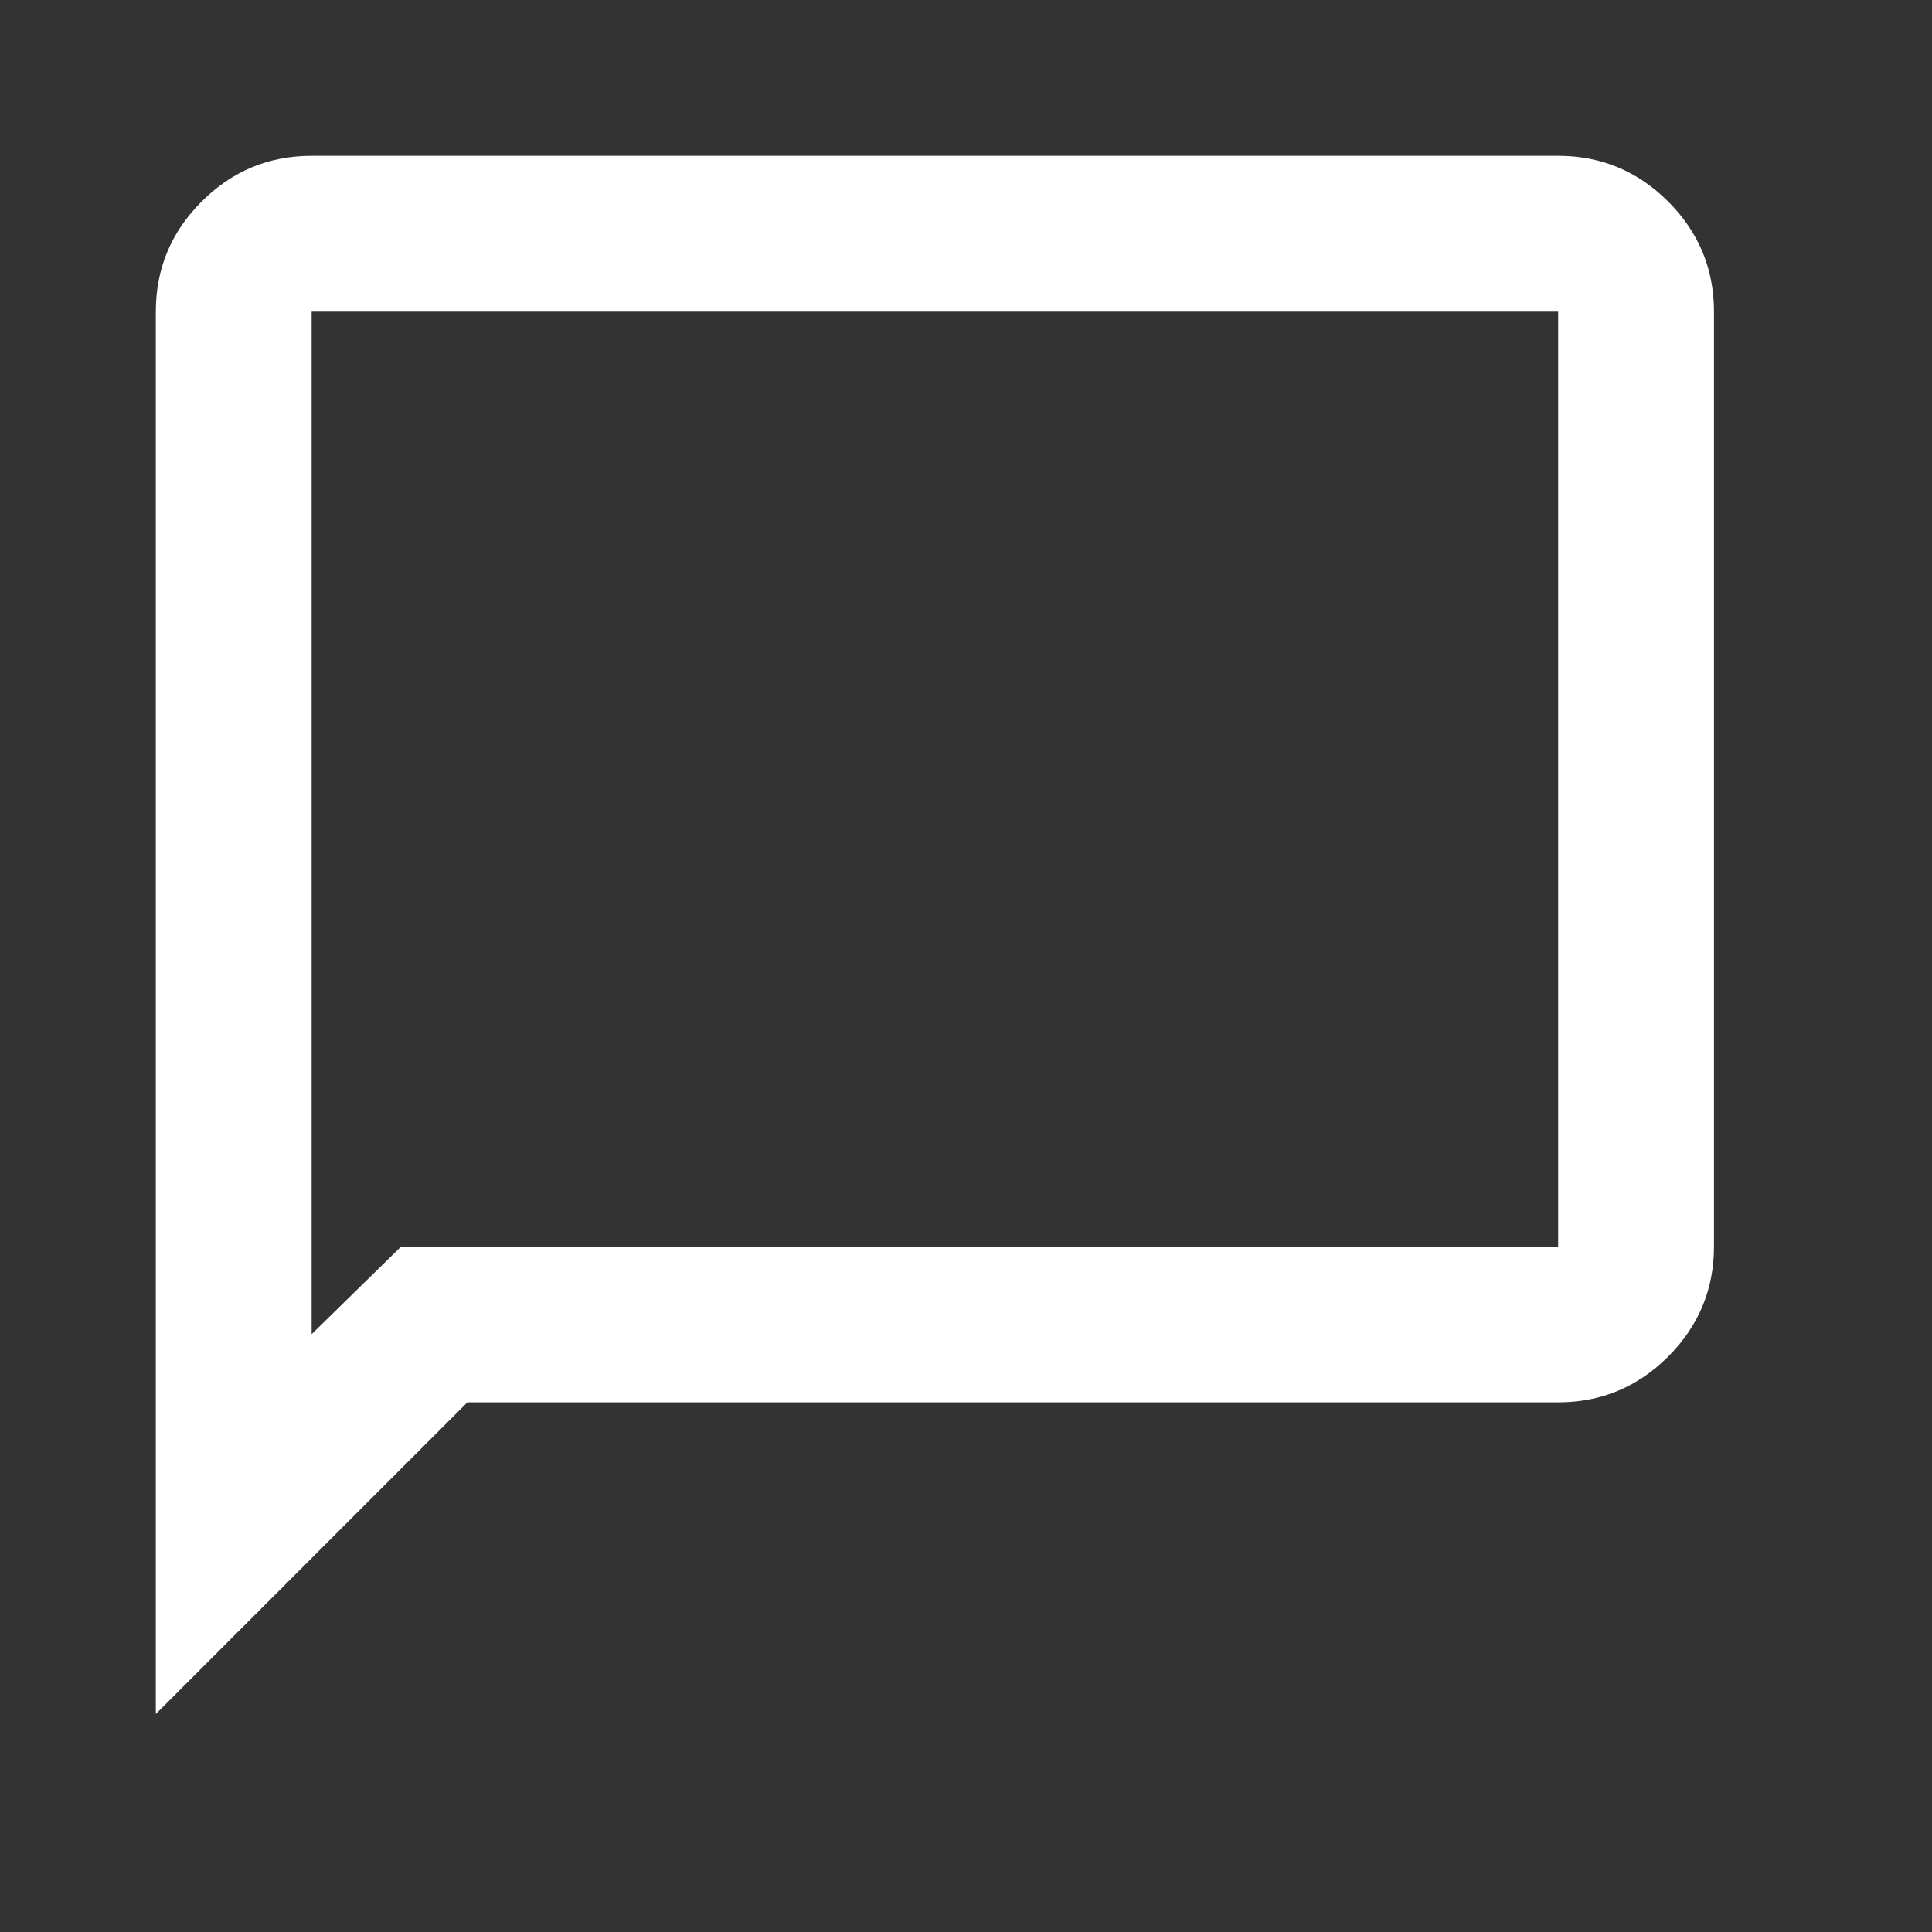 <?xml version="1.0" encoding="utf-8"?>
<svg xmlns="http://www.w3.org/2000/svg" fill="none" height="100%" overflow="visible" preserveAspectRatio="none" style="display: block;" viewBox="0 0 26 26" width="100%">
<rect x="0" y="0" width="26" height="26" fill="#333333" stroke="none"/>
<g id="chat_bubble">
<mask height="26" id="mask0_0_2387" maskUnits="userSpaceOnUse" style="mask-type:alpha" width="26" x="0" y="0">
<rect fill="#D9D9D9" height="25.163" id="Bounding box" width="25.163"/>
</mask>
<g mask="url(#mask0_0_2387)">
<path d="M2.097 23.066V4.194C2.097 3.617 2.302 3.123 2.713 2.713C3.123 2.302 3.617 2.097 4.194 2.097H20.969C21.545 2.097 22.039 2.302 22.45 2.713C22.86 3.123 23.066 3.617 23.066 4.194V16.775C23.066 17.352 22.86 17.845 22.45 18.256C22.039 18.667 21.545 18.872 20.969 18.872H6.29L2.097 23.066ZM5.399 16.775H20.969V4.194H4.194V17.955L5.399 16.775Z" fill="white" id="chat_bubble_2"/>
</g>
</g>
</svg>
